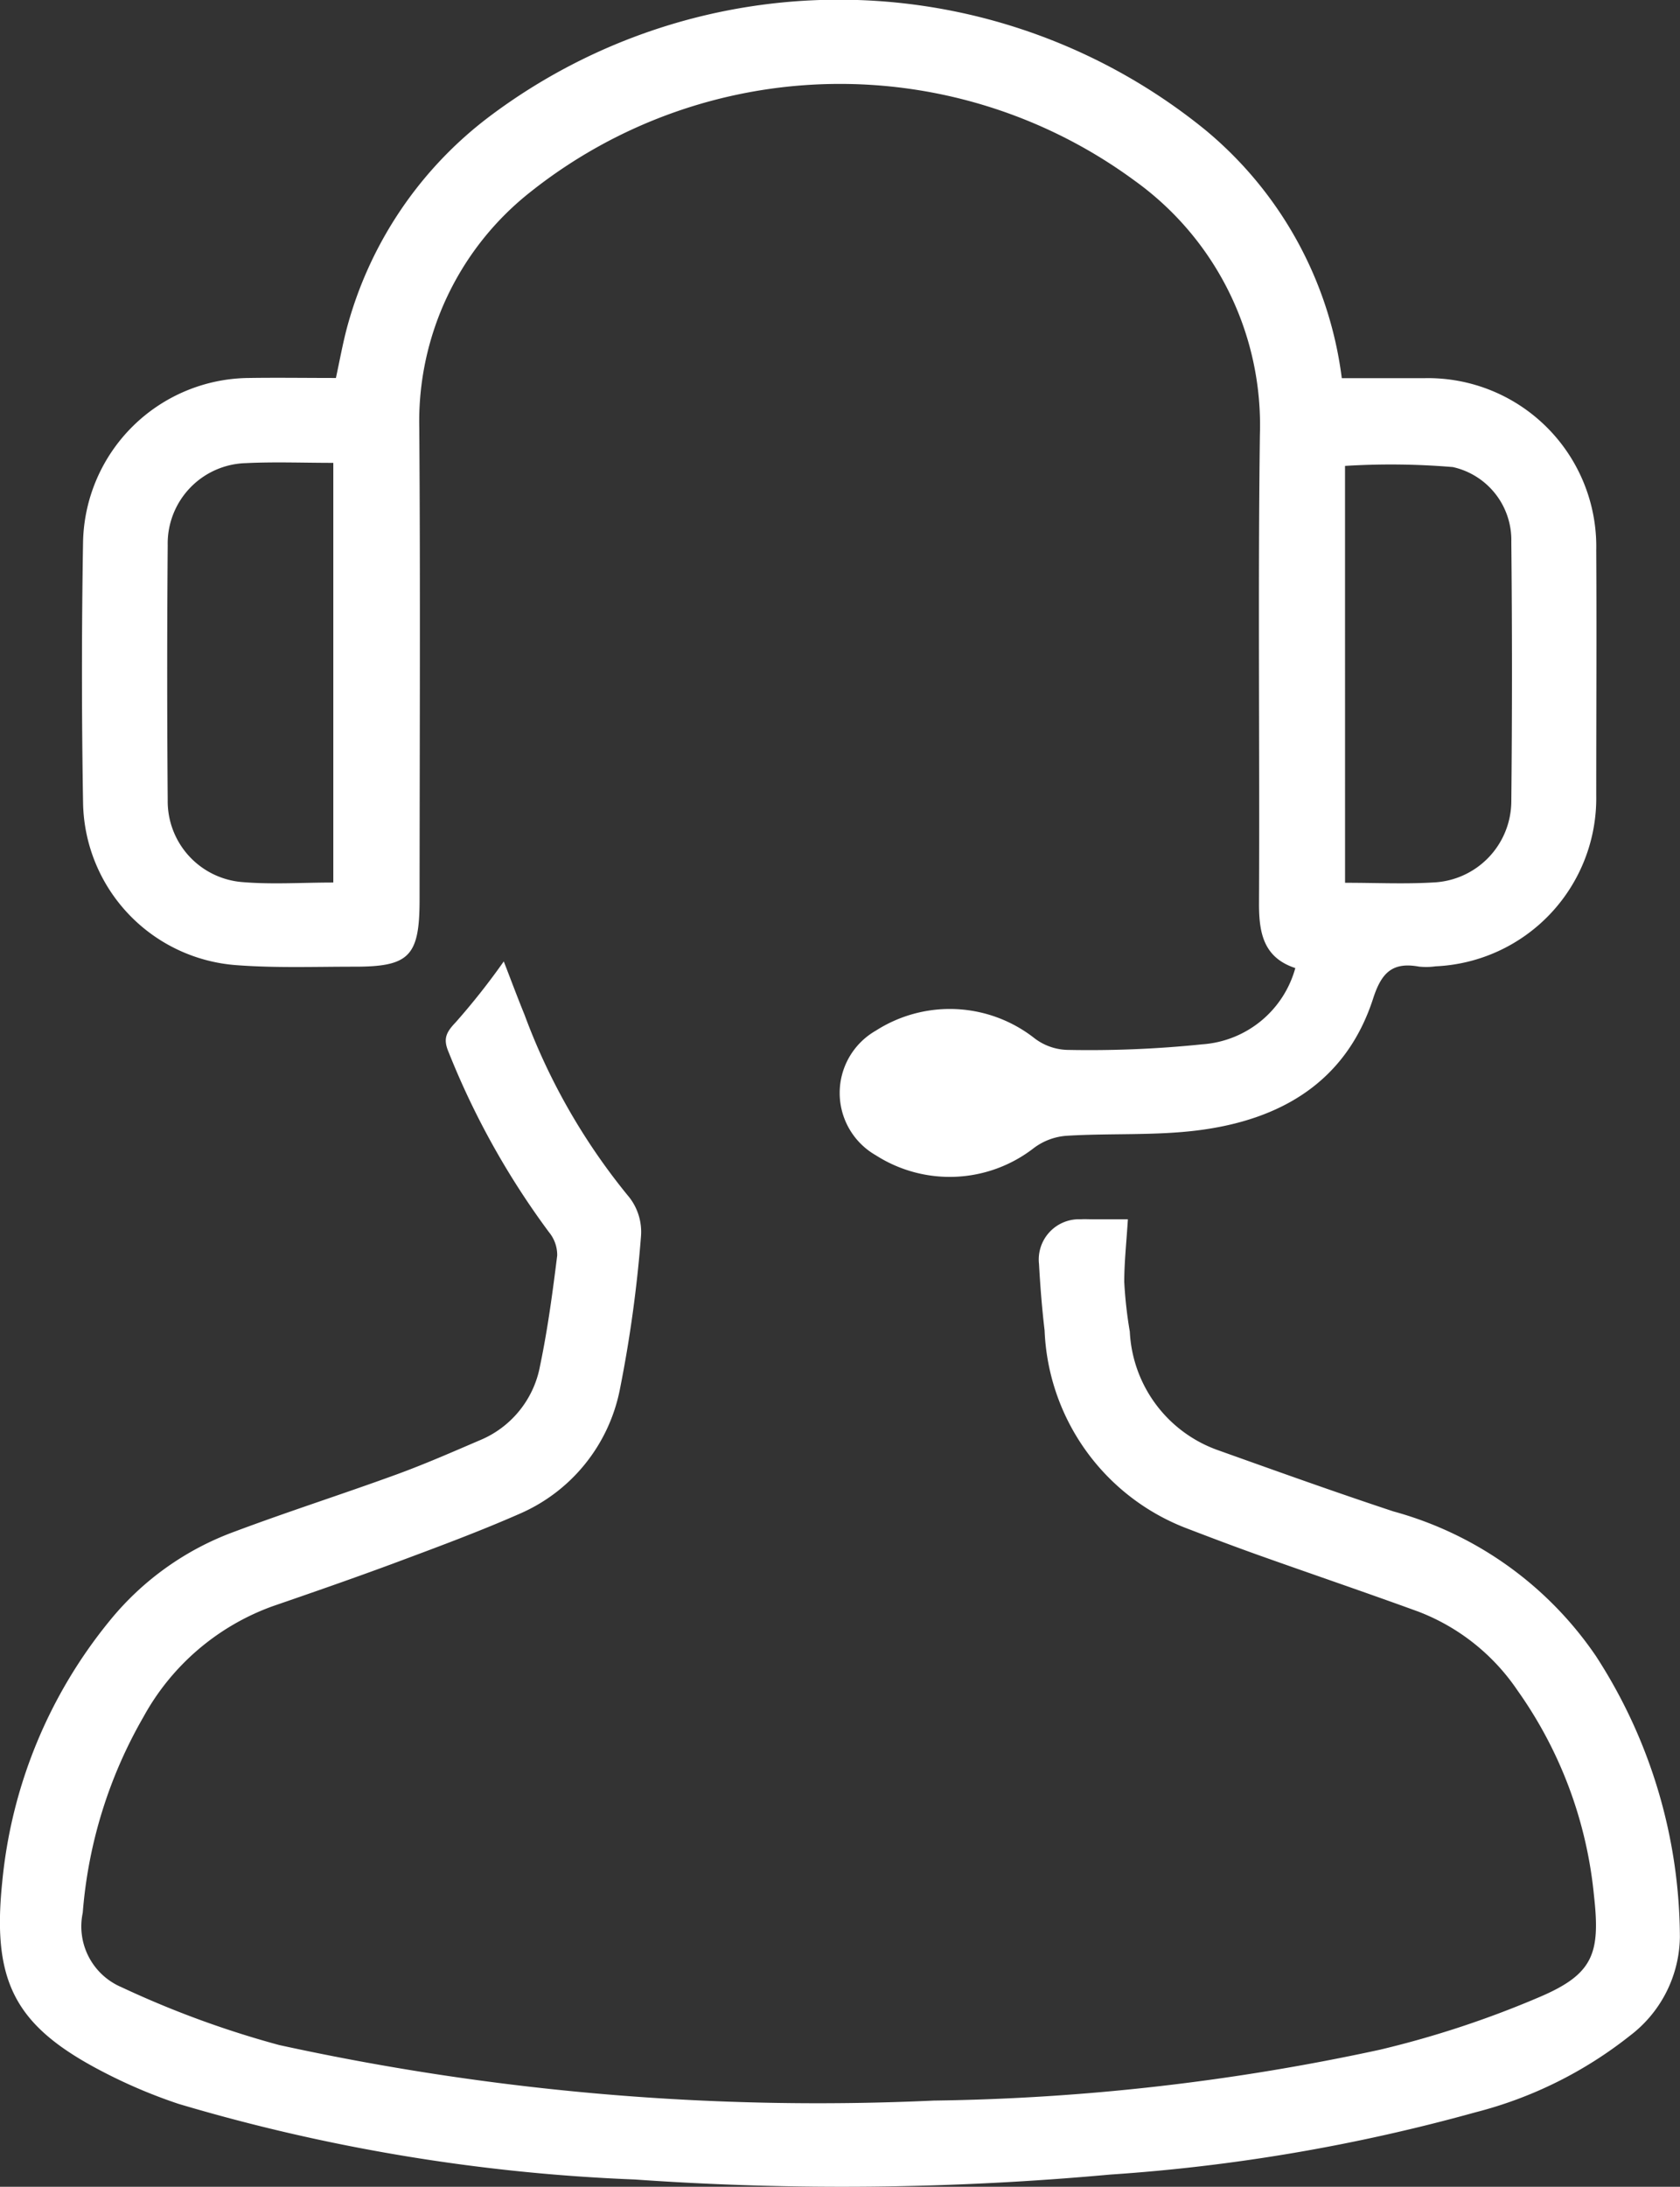 <svg xmlns="http://www.w3.org/2000/svg" width="46.291" height="60.209" viewBox="0 0 46.291 60.209">
    <rect x="0" y="0" width="46.291" height="60.209" fill="#333333" stroke="none"/>
    <defs>
        <style>
            .cls-1{fill:#fff}
        </style>
    </defs>
    <g id="Group_13724" transform="translate(-1426.034 -371.588)">
        <path id="Path_13172" d="M1477.973 382h2.286a4.637 4.637 0 0 1 4.725 4.739c.013 2.252 0 4.5 0 6.755a4.632 4.632 0 0 1-4.425 4.7 1.89 1.89 0 0 1-.458.008c-.721-.13-1.03.152-1.263.874-.746 2.309-2.559 3.349-4.834 3.635-1.186.149-2.4.075-3.6.148a1.7 1.7 0 0 0-.916.338 3.78 3.78 0 0 1-4.354.2 1.976 1.976 0 0 1 0-3.432 3.78 3.78 0 0 1 4.353.195 1.558 1.558 0 0 0 .915.335 30.325 30.325 0 0 0 3.724-.153 2.865 2.865 0 0 0 2.566-2.1c-.866-.285-1-.952-1-1.76.021-4.307-.031-8.614.024-12.92a8.279 8.279 0 0 0-3.452-7 13.708 13.708 0 0 0-16.625.294 8.044 8.044 0 0 0-3.085 6.514c.031 4.328.01 8.657.008 12.986 0 1.567-.282 1.853-1.821 1.848-1.071 0-2.146.039-3.212-.041a4.559 4.559 0 0 1-4.239-4.462q-.061-3.606 0-7.214a4.611 4.611 0 0 1 4.567-4.492c.786-.012 1.572 0 2.4 0 .1-.463.181-.908.294-1.344a10.792 10.792 0 0 1 3.955-5.869 16.014 16.014 0 0 1 19.686.367 10.6 10.6 0 0 1 3.781 6.851zm-27.788 13.885v-11.553c-.831 0-1.618-.031-2.4.007a2.216 2.216 0 0 0-2.163 2.266q-.028 3.507 0 7.015a2.233 2.233 0 0 0 2.047 2.254c.82.07 1.651.013 2.516.013zm27.878.009c.863 0 1.65.038 2.432-.009a2.247 2.247 0 0 0 2.149-2.229q.036-3.572 0-7.145a2.058 2.058 0 0 0-1.611-2.063 20.472 20.472 0 0 0-2.971-.032z" class="cls-1" transform="translate(-14.967)"/>
        <path id="Path_13173" d="M1457.112 580.453c-.039.626-.1 1.177-.1 1.728a11.8 11.8 0 0 0 .153 1.366 3.652 3.652 0 0 0 2.445 3.269c1.6.571 3.2 1.145 4.818 1.68a9.911 9.911 0 0 1 5.584 3.988 14.3 14.3 0 0 1 2.31 7.738 3.469 3.469 0 0 1-1.382 2.714 11.391 11.391 0 0 1-4.255 2.106 50.025 50.025 0 0 1-10.057 1.713 81.507 81.507 0 0 1-13.1.136 51.167 51.167 0 0 1-12.57-2.081 14.351 14.351 0 0 1-1.873-.775c-2.579-1.286-3.283-2.478-2.991-5.32a13.357 13.357 0 0 1 2.976-7.225 7.944 7.944 0 0 1 3.432-2.439c1.47-.551 2.968-1.029 4.444-1.567.777-.283 1.537-.615 2.3-.943a2.758 2.758 0 0 0 1.669-2.055c.209-1 .346-2.018.472-3.034a.986.986 0 0 0-.224-.641 21.907 21.907 0 0 1-2.769-4.963c-.157-.368-.066-.544.2-.823a19.343 19.343 0 0 0 1.321-1.672c.171.439.364.959.573 1.471a17.364 17.364 0 0 0 2.891 5.031 1.55 1.55 0 0 1 .317 1.067 35.626 35.626 0 0 1-.579 4.2 4.729 4.729 0 0 1-2.778 3.445c-1.155.507-2.343.944-3.526 1.385-1.083.4-2.177.78-3.27 1.156a6.625 6.625 0 0 0-3.555 3.044 12.773 12.773 0 0 0-1.674 5.395 1.817 1.817 0 0 0 1.066 2.048 26.642 26.642 0 0 0 4.344 1.593 69.531 69.531 0 0 0 18.041 1.53 61.852 61.852 0 0 0 12.289-1.4 27.136 27.136 0 0 0 4.4-1.451c1.487-.633 1.68-1.2 1.5-2.8a11.686 11.686 0 0 0-2.106-5.641 5.8 5.8 0 0 0-2.728-2.169c-1.455-.53-2.921-1.028-4.38-1.547-.657-.234-1.31-.48-1.961-.73a6.094 6.094 0 0 1-3.962-5.466c-.072-.607-.12-1.218-.154-1.828a1.109 1.109 0 0 1 1.151-1.233c.109-.007.218 0 .328 0z" class="cls-1" transform="translate(0 -175.294)"/>
    </g>
</svg>
